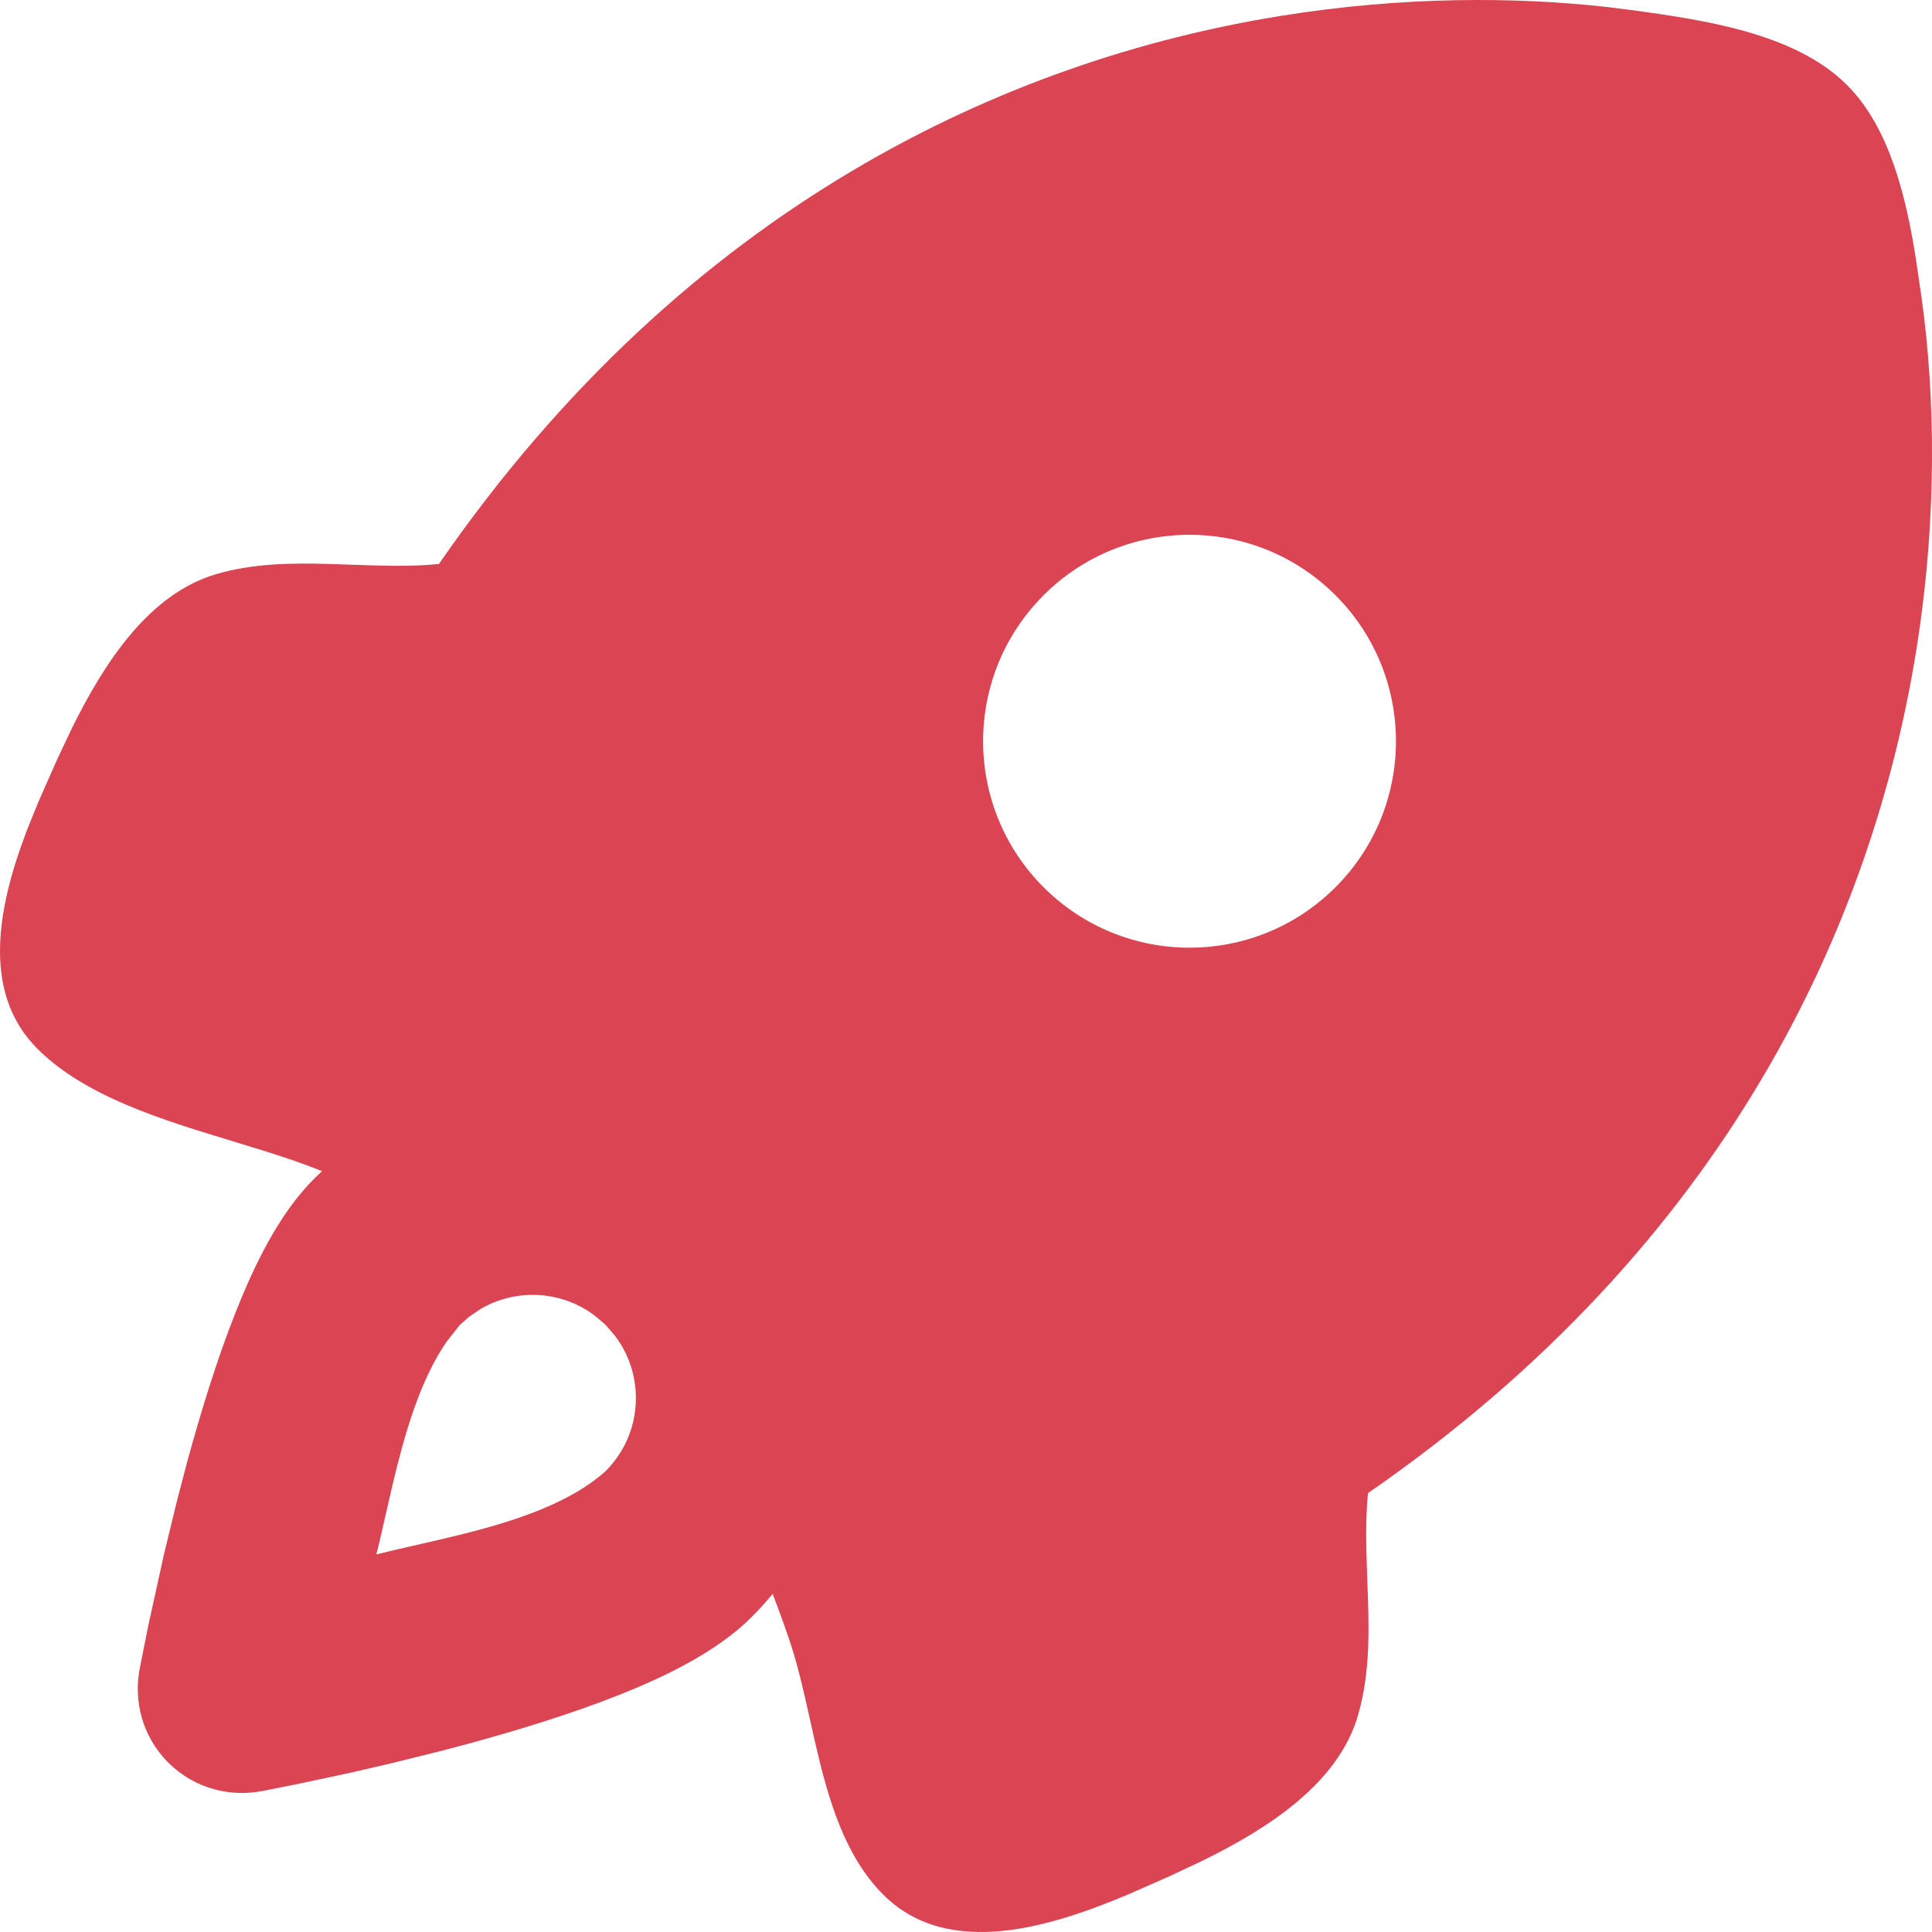<svg width="40" height="40" viewBox="0 0 40 40" fill="none" xmlns="http://www.w3.org/2000/svg">
<path fill-rule="evenodd" clip-rule="evenodd" d="M33.27 0.145L33.815 0.213C35.255 0.413 37.16 0.679 38.24 1.76C39.124 2.644 39.464 4.079 39.667 5.361L39.787 6.185C40.056 8.13 40.126 10.679 39.667 13.508C38.761 19.092 35.789 25.754 28.323 30.913C28.284 31.315 28.28 31.72 28.29 32.126L28.309 32.734C28.345 33.668 28.38 34.6 28.118 35.508C27.712 36.919 26.267 37.848 24.915 38.515L24.252 38.828L23.398 39.205C21.799 39.883 19.64 40.58 18.287 39.227C17.476 38.416 17.141 37.228 16.869 36.045L16.77 35.603C16.641 35.023 16.514 34.456 16.341 33.949C16.235 33.637 16.12 33.319 15.996 32.999C15.861 33.164 15.716 33.325 15.562 33.479C14.824 34.217 13.724 34.731 12.818 35.092C11.828 35.484 10.709 35.827 9.673 36.108L9.141 36.249L8.122 36.502L7.199 36.715L6.094 36.95L5.403 37.086C4.787 37.2 4.043 37.051 3.483 36.491C2.923 35.931 2.774 35.187 2.888 34.571L3.071 33.65L3.4 32.158L3.665 31.07L3.866 30.301C4.148 29.265 4.49 28.146 4.883 27.157C5.243 26.25 5.758 25.15 6.495 24.413L6.667 24.247L6.529 24.193C6.183 24.058 5.809 23.934 5.42 23.813L4.828 23.631C3.346 23.181 1.76 22.7 0.774 21.713C-0.42 20.519 -0.019 18.698 0.558 17.188L0.795 16.602L1.172 15.748L1.485 15.085C2.152 13.733 3.081 12.288 4.492 11.882C5.241 11.666 6.019 11.654 6.801 11.676L7.27 11.691C7.881 11.713 8.491 11.736 9.087 11.677C14.246 4.211 20.908 1.239 26.492 0.333C29.064 -0.084 31.404 -0.064 33.27 0.145ZM12.301 27.229C11.611 26.716 10.682 26.673 9.951 27.1L9.716 27.259L9.517 27.435L9.25 27.774C8.694 28.576 8.378 29.688 8.131 30.726L7.901 31.727C7.865 31.885 7.829 32.037 7.792 32.182L8.2 32.084L9.093 31.879C10.329 31.591 11.698 31.215 12.54 30.456C13.306 29.69 13.368 28.488 12.728 27.65L12.553 27.448L12.503 27.399L12.301 27.229ZM27.65 12.324C25.981 10.655 23.275 10.655 21.606 12.324C19.937 13.993 19.937 16.7 21.606 18.369C23.275 20.038 25.981 20.038 27.65 18.369C29.319 16.7 29.319 13.993 27.65 12.324Z" fill="#DA4453"/>
</svg>
